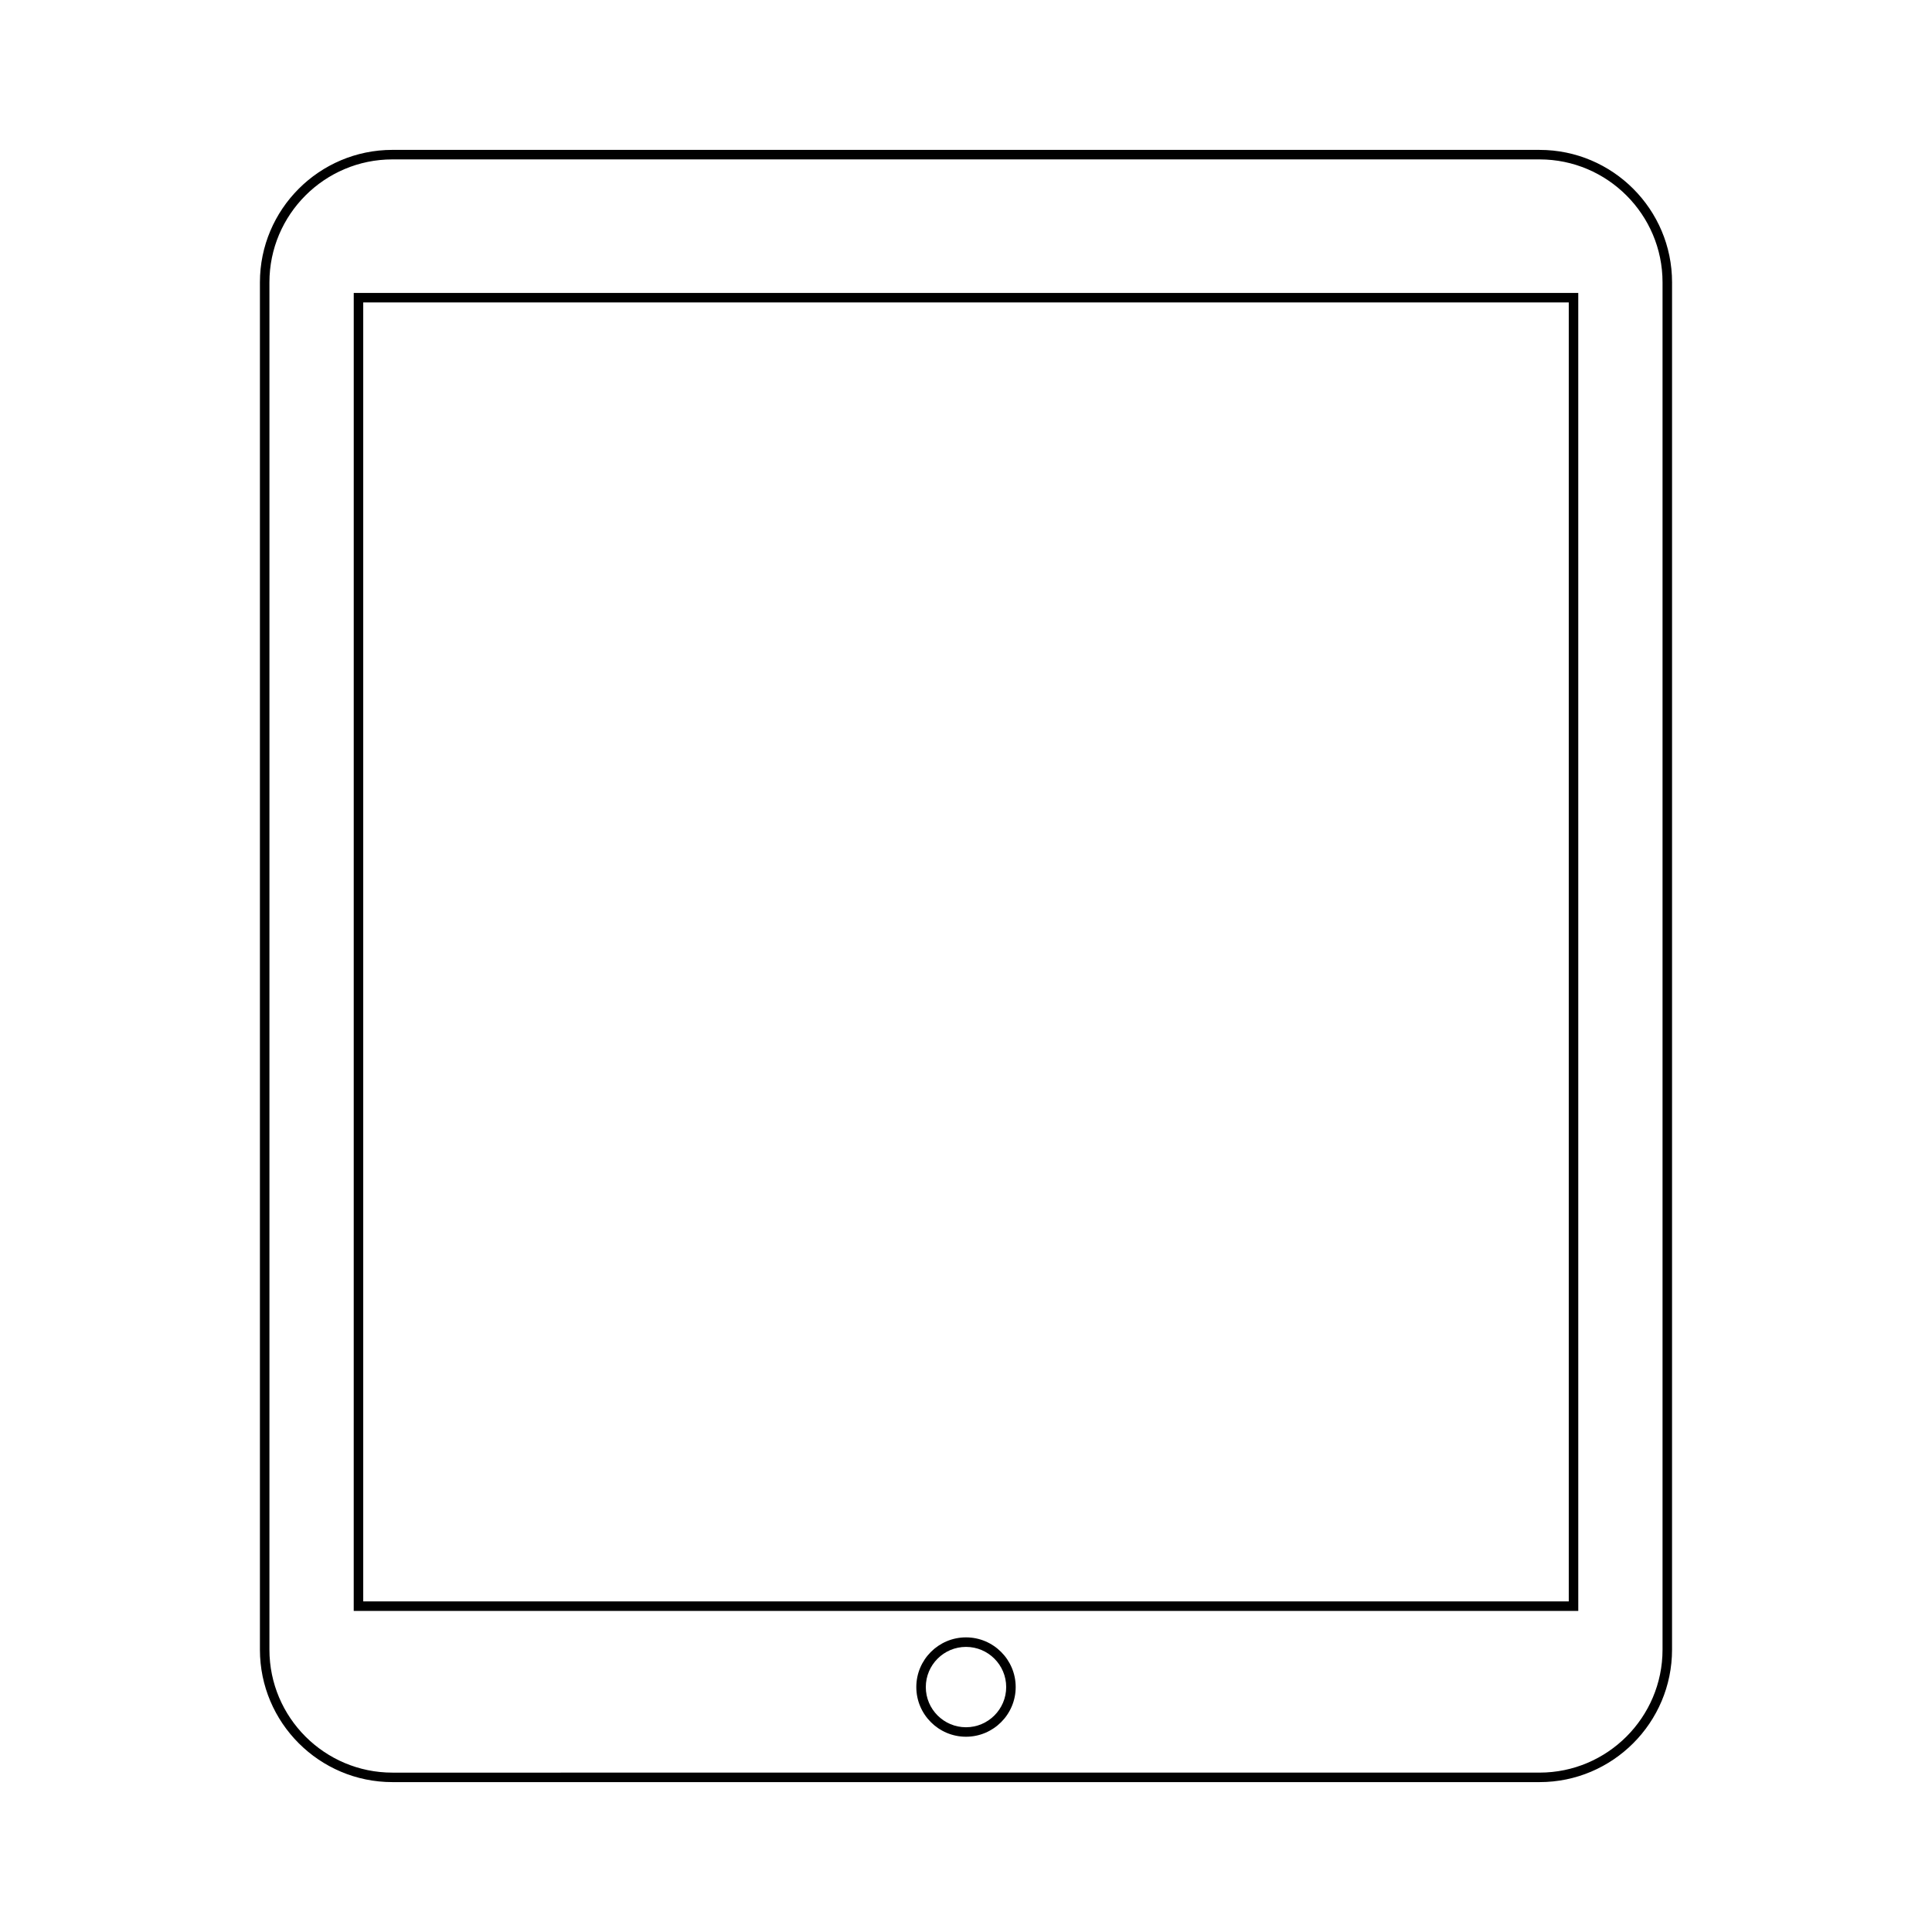 <?xml version="1.0" encoding="UTF-8"?>
<!-- Uploaded to: SVG Repo, www.svgrepo.com, Generator: SVG Repo Mixer Tools -->
<svg fill="#000000" width="800px" height="800px" version="1.1" viewBox="144 144 512 512" xmlns="http://www.w3.org/2000/svg">
 <g>
  <path d="m400 577.92c-7.262 0-13.168 5.906-13.168 13.164 0 7.262 5.906 13.168 13.168 13.168 7.266 0 13.168-5.91 13.168-13.168 0-7.258-5.91-13.164-13.168-13.164zm0 23.82c-5.875 0-10.652-4.777-10.652-10.652 0-5.871 4.777-10.645 10.652-10.645s10.652 4.777 10.652 10.645c-0.004 5.875-4.781 10.652-10.652 10.652z"/>
  <path d="m237.74 570.91h324.52l-0.004-349.28h-324.51zm2.519-346.76h319.48v344.24h-319.48z"/>
  <path d="m552 183.72h-304.01c-19.363 0-35.109 15.75-35.109 35.109v362.34c0 19.363 15.75 35.109 35.109 35.109h304.01c19.363 0 35.109-15.75 35.109-35.109l0.004-362.34c0-19.355-15.75-35.105-35.109-35.105zm32.59 397.45c0 17.965-14.621 32.59-32.59 32.59l-304.01 0.004c-17.973 0-32.59-14.621-32.59-32.59v-362.34c0-17.973 14.621-32.59 32.59-32.59h304.01c17.965 0 32.59 14.621 32.59 32.586z"/>
 </g>
</svg>